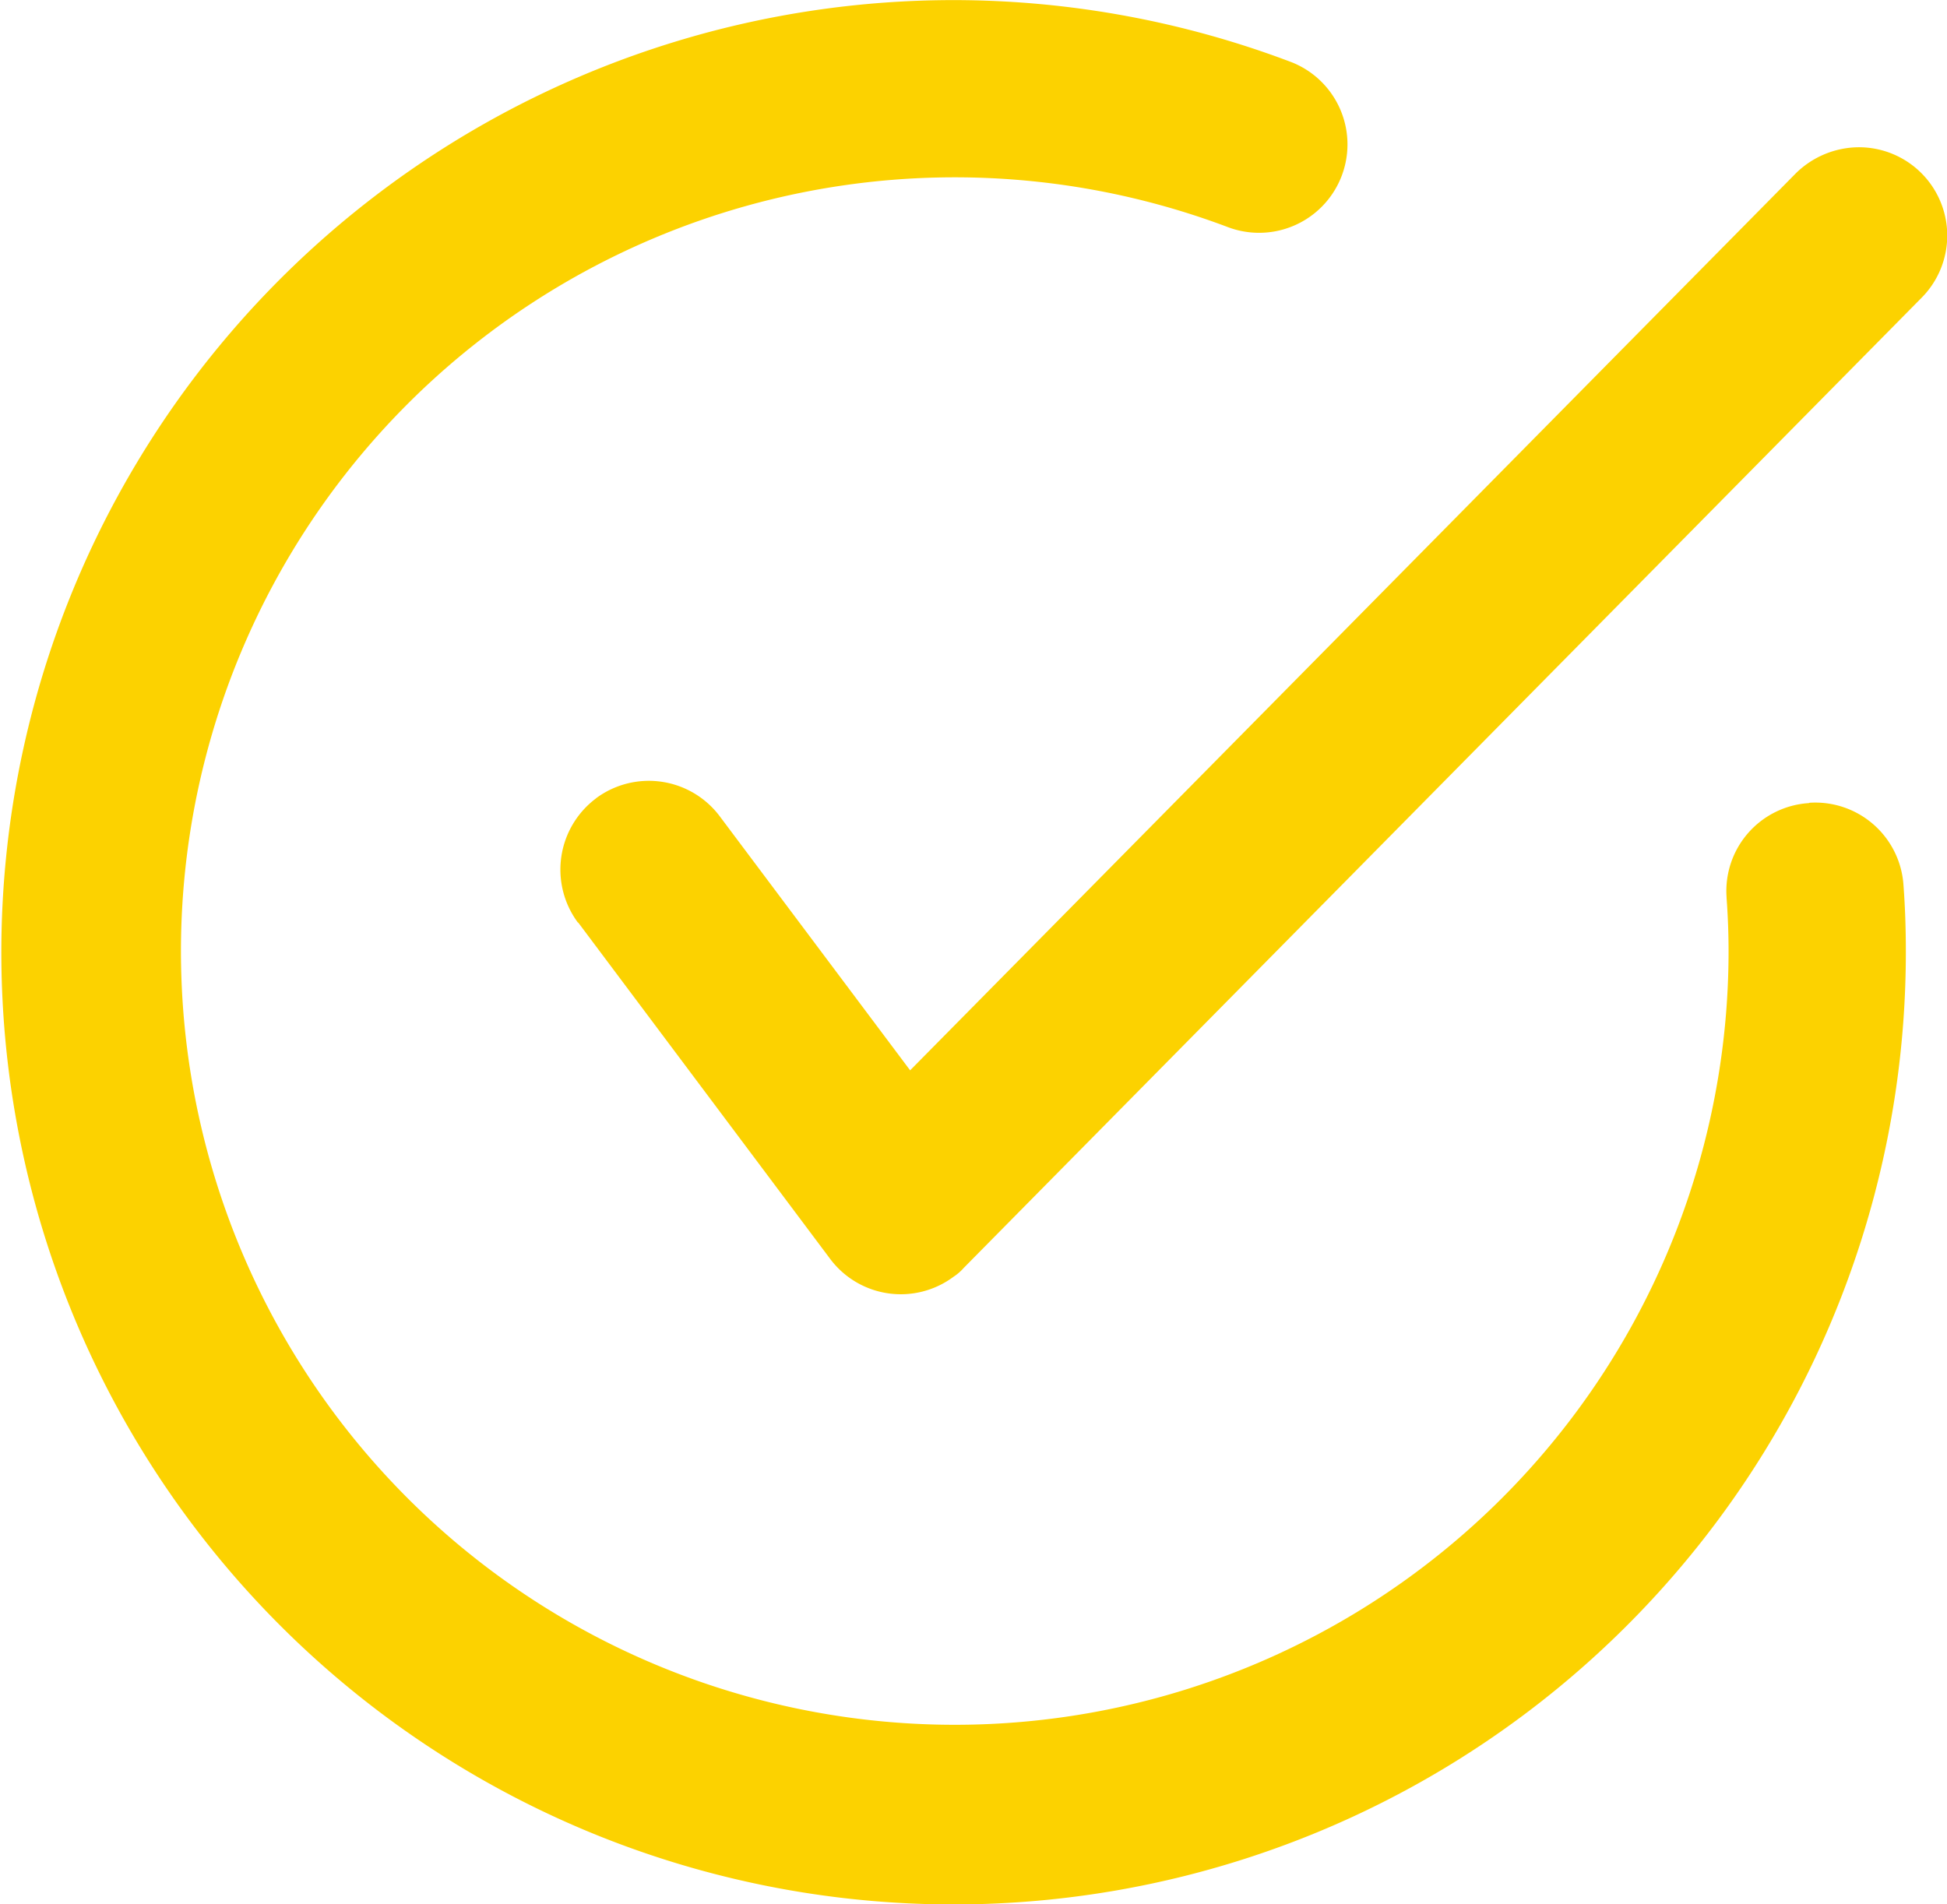 <svg xmlns="http://www.w3.org/2000/svg" xmlns:xlink="http://www.w3.org/1999/xlink" width="58.143" height="56.874" viewBox="0 0 58.143 56.874"><defs><clipPath id="clip-path"><rect id="Rectangle_19" data-name="Rectangle 19" width="58.143" height="56.874" fill="#fcd200"></rect></clipPath></defs><g id="Group_37" data-name="Group 37" transform="translate(0 0)"><g id="Group_36" data-name="Group 36" transform="translate(0 0)" clip-path="url(#clip-path)"><path id="Path_31" data-name="Path 31" d="M28.467,0A28.437,28.437,0,1,0,56.914,28.427c0-.669-.02-1.318-.07-1.988a2.64,2.64,0,0,0-2.807-2.467l-.02.01a2.631,2.631,0,0,0-2.457,2.807v.02q.06.809.06,1.618A23.108,23.108,0,1,1,36.7,6.792a2.64,2.64,0,0,0,1.878-4.934A28.486,28.486,0,0,0,28.467,0M55.486,4.395a2.7,2.7,0,0,0-1.858.779L27.179,31.963l-5.673-7.571a2.647,2.647,0,0,0-3.7-.559l-.01.01a2.657,2.657,0,0,0-.539,3.706h.01l7.511,10.028a2.635,2.635,0,0,0,3.7.549,1.474,1.474,0,0,0,.3-.26L57.394,8.88a2.637,2.637,0,0,0-1.908-4.485" transform="translate(0 0.003)" fill="#fcd200" fill-rule="evenodd"></path></g></g></svg>